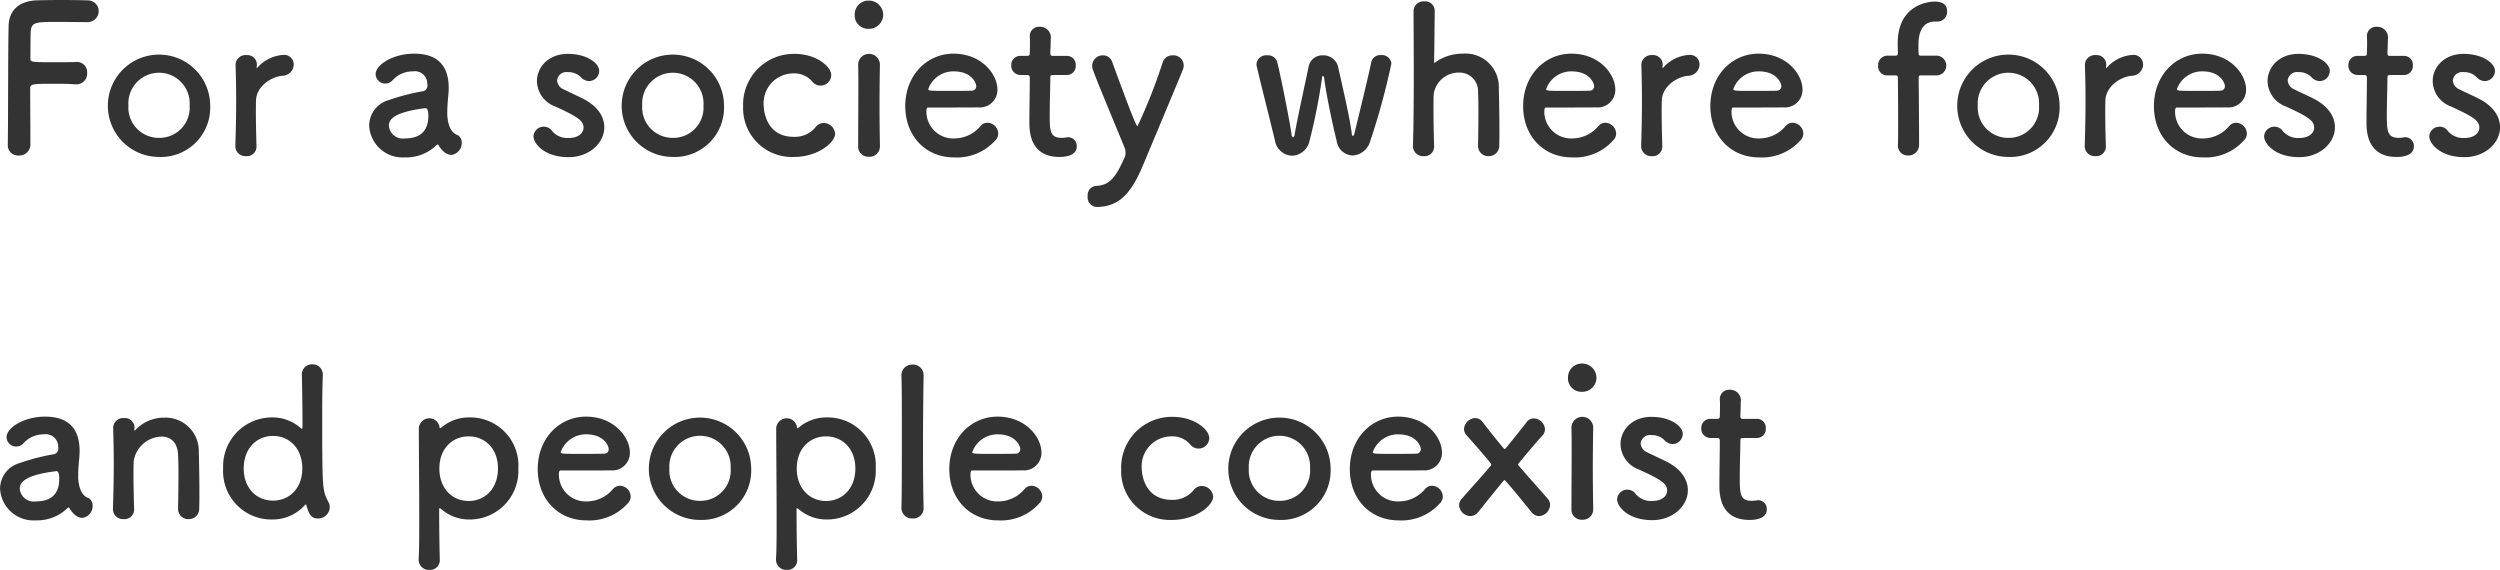 <svg xmlns="http://www.w3.org/2000/svg" width="344.374" height="78.5" viewBox="0 0 344.374 78.5">
  <defs>
    <style>
      .cls-1 {
        fill: #333;
        fill-rule: evenodd;
      }
    </style>
  </defs>
  <path id="about_copy.svg" class="cls-1" d="M111.012,1528.94a1.4,1.4,0,0,0,1.485,1.45,1.525,1.525,0,0,0,1.626-1.4v-1.01c0-1.79-.028-5.18-0.028-6.86,0-.61.42-0.61,3.531-0.61,1.009,0,1.99.02,2.69,0.08h0.141a1.484,1.484,0,0,0,1.485-1.6,1.411,1.411,0,0,0-1.57-1.48c-0.5.03-1.737,0.03-2.942,0.03-3.279,0-3.307,0-3.307-.56,0.028-1.63,0-3.06.056-3.73,0.084-1.2.729-1.26,3.419-1.26,1.85,0,4.288.03,4.288,0.03a1.544,1.544,0,0,0,1.653-1.51,1.5,1.5,0,0,0-1.569-1.49c-0.42-.02-1.934-0.05-3.475-0.05-1.514,0-3.083.03-3.587,0.05-2.27.12-3.728,1.29-3.784,3.53-0.084,2.94-.056,13.03-0.112,16.36v0.03Zm20.846,1.65a6.8,6.8,0,0,0,7.035-7.09A7.049,7.049,0,1,0,131.858,1530.59Zm0-2.63a4.185,4.185,0,0,1-4.231-4.46,4.227,4.227,0,1,1,8.435,0A4.163,4.163,0,0,1,131.858,1527.96Zm11.982,2.52a1.323,1.323,0,0,0,1.429-1.43c-0.056-1.99-.084-3.39-0.084-4.48,0-.76,0-1.35.028-1.85,0.084-1.77,1.934-3.14,3.587-3.31a1.593,1.593,0,0,0,1.6-1.54,1.314,1.314,0,0,0-1.373-1.34,5.19,5.19,0,0,0-3.588,1.71,0.369,0.369,0,0,1-.112.11c-0.028,0-.028-0.03-0.028-0.08v-0.12c0-.08.028-0.16,0.028-0.28a1.32,1.32,0,0,0-1.429-1.31,1.386,1.386,0,0,0-1.513,1.26v0.05c0.056,1.88.084,3.34,0.084,5.02,0,1.65-.028,3.5-0.112,6.16v0.06A1.384,1.384,0,0,0,143.84,1530.48Zm28.271-.17a1.652,1.652,0,0,0,1.429-1.68,1.169,1.169,0,0,0-.448-0.98c-0.224-.17-1.261-0.25-1.513-2.49a4.46,4.46,0,0,1-.028-0.65,21.793,21.793,0,0,1,.14-2.32c0.028-.39.056-0.73,0.056-1.1,0-3.22-1.682-4.73-4.764-4.73-2.831,0-5.3,1.49-5.3,2.83a1.316,1.316,0,0,0,1.345,1.29,1.348,1.348,0,0,0,1.037-.51,3.737,3.737,0,0,1,2.746-1.17,1.72,1.72,0,0,1,1.99,1.76,0.828,0.828,0,0,1-.5.96,29.518,29.518,0,0,0-4.792,1.23,3.675,3.675,0,0,0-2.719,3.5,4.608,4.608,0,0,0,4.9,4.4,5.989,5.989,0,0,0,4.372-1.68,0.236,0.236,0,0,1,.169-0.09,0.151,0.151,0,0,1,.112.09,3.372,3.372,0,0,0,.756.92A1.643,1.643,0,0,0,172.111,1530.31Zm-3.559-6.44c0.336,0,.392.61,0.392,1.03,0,1.99-.981,3.14-3.251,3.14a1.923,1.923,0,0,1-2.185-1.74c0-.67.28-1.84,5.016-2.43h0.028Zm24.627,2.63c0-1.37-.813-2.8-2.747-3.84-0.84-.44-2.1-1-2.83-1.37a1.442,1.442,0,0,1-.925-1.23,1.28,1.28,0,0,1,1.485-1.15,2.321,2.321,0,0,1,1.766.67,1.6,1.6,0,0,0,1.149.56,1.42,1.42,0,0,0,1.4-1.4c0-1.09-1.737-2.35-4.316-2.35-2.69,0-4.259,1.85-4.259,3.75a3.8,3.8,0,0,0,2.522,3.5c3.279,1.49,3.895,2.02,3.895,2.92,0,0.64-.588,1.42-2.074,1.42a2.745,2.745,0,0,1-2.27-.98,1.36,1.36,0,0,0-1.121-.58,1.413,1.413,0,0,0-1.429,1.34c0,0.93,1.429,2.86,4.849,2.86C191.077,1530.62,193.179,1528.69,193.179,1526.5Zm9.458,4.09a6.8,6.8,0,0,0,7.034-7.09A7.049,7.049,0,1,0,202.637,1530.59Zm0-2.63a4.185,4.185,0,0,1-4.232-4.46,4.227,4.227,0,1,1,8.435,0A4.163,4.163,0,0,1,202.637,1527.96Zm22.333-.56a1.59,1.59,0,0,0-1.569-1.49,1.413,1.413,0,0,0-1.149.62,3.7,3.7,0,0,1-2.971,1.29c-3.867,0-4.147-3.73-4.147-4.34a4.107,4.107,0,0,1,4.091-4.4,3.238,3.238,0,0,1,2.551,1.06,1.465,1.465,0,0,0,2.662-.84c0-1.15-2.046-2.91-5.045-2.91a6.982,6.982,0,0,0-7.09,7.23,6.716,6.716,0,0,0,7.006,6.97C222.588,1530.59,224.97,1528.6,224.97,1527.4Zm4.665-14.46a1.951,1.951,0,0,0,1.962-1.98,1.975,1.975,0,0,0-1.962-1.91,1.9,1.9,0,0,0-1.962,1.91A1.857,1.857,0,0,0,229.635,1512.94Zm1.513,16.19v-0.05c-0.028-1.54-.056-3.53-0.056-5.46,0-2.36.028-4.57,0.056-5.72v-0.05a1.5,1.5,0,0,0-3,.08c0.028,0.76.028,1.88,0.028,3.14,0,2.55-.028,5.74-0.028,8.06a1.391,1.391,0,0,0,1.485,1.43A1.414,1.414,0,0,0,231.148,1529.13Zm15.877-.81a1.335,1.335,0,0,0,.42-0.98,1.534,1.534,0,0,0-1.485-1.46,1.27,1.27,0,0,0-.953.45,4.714,4.714,0,0,1-3.643,1.71,3.686,3.686,0,0,1-3.811-3.72c0-.31.056-0.54,0.224-0.54,5.437,0,6.025,0,6.894-.02a2.419,2.419,0,0,0,2.662-2.44c0-2.13-2.186-4.96-6.053-4.96-3.615,0-6.642,2.94-6.642,7.23,0,4.17,2.859,7.06,6.7,7.06A7.063,7.063,0,0,0,247.025,1528.32Zm-3.167-6.86c-0.756.03-2.018,0.03-3.167,0.03-2.606,0-2.886,0-2.886-.25a3.678,3.678,0,0,1,3.5-2.44c2.522,0,3.111,1.65,3.111,2.04A0.6,0.6,0,0,1,243.858,1521.46Zm13.03-2.16a1.222,1.222,0,0,0,1.233-1.31,1.21,1.21,0,0,0-1.233-1.32H255.01c-0.28,0-.392-0.03-0.392-0.48,0,0,.056-1.06.056-1.82a1.47,1.47,0,0,0-1.485-1.71,1.274,1.274,0,0,0-1.4,1.26v0.09c0.028,0.31.028,0.64,0.028,0.98,0,0.64-.028,1.2-0.028,1.2,0,0.4-.028.48-0.476,0.48H250.5a1.224,1.224,0,0,0-1.261,1.29,1.271,1.271,0,0,0,1.261,1.34h0.841c0.28,0,.448.03,0.448,0.39v0.42c0,1.24-.056,4.04-0.056,5.66,0,1.15,0,4.82,4.148,4.82,1.457,0,2.382-.48,2.382-1.48a1.2,1.2,0,0,0-1.205-1.24c-0.084,0-.14.03-0.224,0.03a5.11,5.11,0,0,1-.645.06c-1.569,0-1.653-.9-1.653-3.08,0-1.85.084-4.23,0.084-5.27,0-.17,0-0.31.42-0.31h1.85Zm10.557,12.3c1.653-3.98,4.063-9.69,5.408-12.97a1.6,1.6,0,0,0,.141-0.67,1.421,1.421,0,0,0-1.514-1.37,1.389,1.389,0,0,0-1.373.95,76.331,76.331,0,0,1-3.475,8.82c-0.168,0-.9-1.79-3.5-8.88a1.324,1.324,0,0,0-1.261-.89,1.462,1.462,0,0,0-1.486,1.42,1.685,1.685,0,0,0,.112.62c0.673,1.85,3.5,8.57,4.344,10.67a1.78,1.78,0,0,1,.14.73,1.734,1.734,0,0,1-.056.45c-1.177,2.71-2.045,4-3.9,4.09a1.284,1.284,0,0,0-1.261,1.43,1.321,1.321,0,0,0,1.261,1.48C264.278,1537.45,265.875,1535.35,267.445,1531.6Zm31.241-3.19a95.832,95.832,0,0,0,2.914-10.68,1.3,1.3,0,0,0-1.429-1.17,1.277,1.277,0,0,0-1.345.98c-0.421,2.07-1.71,7.31-2.3,9.74a0.716,0.716,0,0,1-.224.45,0.544,0.544,0,0,1-.169-0.47c-0.336-2.5-1.513-7.4-1.877-9.13a2.1,2.1,0,0,0-2.1-1.54,1.928,1.928,0,0,0-1.962,1.59c-0.42,2.02-1.513,6.98-1.906,9.22a0.547,0.547,0,0,1-.252.5,0.716,0.716,0,0,1-.2-0.53c-0.364-2.33-1.429-7.7-1.962-9.86a1.311,1.311,0,0,0-1.373-.92,1.34,1.34,0,0,0-1.485,1.2,1.058,1.058,0,0,0,.028.28c0.56,2.41,1.933,7.79,2.522,10.28a2.484,2.484,0,0,0,2.354,2.07,2.562,2.562,0,0,0,2.41-2.07,80.687,80.687,0,0,0,1.71-8.6c0.028-.25.084-0.34,0.14-0.34a0.483,0.483,0,0,1,.168.37c0.308,2.46,1.345,7.17,1.71,8.57a2.322,2.322,0,0,0,2.186,2.04A2.679,2.679,0,0,0,298.686,1528.41Zm14.853,0.67a1.4,1.4,0,0,0,1.457,1.4,1.421,1.421,0,0,0,1.458-1.49c0.028-.58.028-1.37,0.028-2.24,0-2.07-.057-4.56-0.085-5.57a4.588,4.588,0,0,0-4.932-4.82,6.4,6.4,0,0,0-3.783,1.18,0.494,0.494,0,0,1-.14.08c-0.056,0-.056-0.05-0.056-0.17,0.028-.95.056-4.31,0.084-6.97a1.308,1.308,0,0,0-1.43-1.32,1.369,1.369,0,0,0-1.485,1.29c0,1.88.028,5.21,0.028,8.71,0,3.53-.028,7.23-0.112,9.89v0.06a1.385,1.385,0,0,0,1.485,1.37,1.324,1.324,0,0,0,1.43-1.43c-0.057-1.99-.085-3.64-0.085-4.93,0-.92,0-1.65.028-2.16a3.462,3.462,0,0,1,3.5-2.99,2.54,2.54,0,0,1,2.606,2.69c0.028,0.44.056,1.37,0.056,2.46,0,1.71-.028,3.78-0.056,4.93v0.03Zm18.6-.76a1.335,1.335,0,0,0,.42-0.98,1.534,1.534,0,0,0-1.485-1.46,1.272,1.272,0,0,0-.953.45,4.714,4.714,0,0,1-3.643,1.71,3.686,3.686,0,0,1-3.811-3.72c0-.31.056-0.54,0.224-0.54,5.437,0,6.025,0,6.894-.02a2.419,2.419,0,0,0,2.662-2.44c0-2.13-2.186-4.96-6.053-4.96-3.615,0-6.642,2.94-6.642,7.23,0,4.17,2.859,7.06,6.7,7.06A7.061,7.061,0,0,0,332.14,1528.32Zm-3.167-6.86c-0.756.03-2.018,0.03-3.167,0.03-2.606,0-2.886,0-2.886-.25a3.678,3.678,0,0,1,3.5-2.44c2.522,0,3.111,1.65,3.111,2.04A0.6,0.6,0,0,1,328.973,1521.46Zm8.515,9.02a1.324,1.324,0,0,0,1.43-1.43c-0.057-1.99-.085-3.39-0.085-4.48,0-.76,0-1.35.028-1.85,0.085-1.77,1.934-3.14,3.588-3.31a1.592,1.592,0,0,0,1.6-1.54,1.313,1.313,0,0,0-1.373-1.34,5.188,5.188,0,0,0-3.587,1.71,0.369,0.369,0,0,1-.112.11c-0.028,0-.028-0.03-0.028-0.08v-0.12c0-.08.028-0.16,0.028-0.28a1.321,1.321,0,0,0-1.43-1.31,1.387,1.387,0,0,0-1.513,1.26v0.05c0.056,1.88.084,3.34,0.084,5.02,0,1.65-.028,3.5-0.112,6.16v0.06A1.385,1.385,0,0,0,337.488,1530.48Zm20.439-2.16a1.335,1.335,0,0,0,.42-0.98,1.535,1.535,0,0,0-1.485-1.46,1.269,1.269,0,0,0-.953.45,4.718,4.718,0,0,1-3.644,1.71,3.686,3.686,0,0,1-3.811-3.72c0-.31.056-0.54,0.224-0.54,5.437,0,6.026,0,6.894-.02a2.419,2.419,0,0,0,2.663-2.44c0-2.13-2.186-4.96-6.054-4.96-3.615,0-6.642,2.94-6.642,7.23,0,4.17,2.859,7.06,6.7,7.06A7.065,7.065,0,0,0,357.927,1528.32Zm-3.167-6.86c-0.757.03-2.018,0.03-3.167,0.03-2.606,0-2.887,0-2.887-.25a3.678,3.678,0,0,1,3.5-2.44c2.523,0,3.111,1.65,3.111,2.04A0.6,0.6,0,0,1,354.76,1521.46Zm22.02-2.1a1.364,1.364,0,0,0,0-2.72h-2.158c-0.2,0-.392,0-0.392-0.28-0.028-.36-0.028-0.61-0.028-1.09,0-.9.056-3.33,2.3-3.33h0.308a1.338,1.338,0,0,0,1.345-1.4c0-1.04-.756-1.35-1.737-1.35-0.757,0-5.073.37-5.073,5.77,0,0.73.028,1.04,0.028,1.32,0,0.36-.168.36-0.448,0.36h-1.009a1.278,1.278,0,0,0-1.261,1.37,1.24,1.24,0,0,0,1.261,1.35H370.9c0.448,0,.476.05,0.476,0.45,0,0,.028,3.44.028,6.13,0,1.34,0,2.49-.028,2.94v0.11a1.348,1.348,0,0,0,1.4,1.4,1.451,1.451,0,0,0,1.514-1.51v-0.84c0-2.35-.056-8.23-0.056-8.23,0-.45.084-0.45,0.364-0.45h2.186Zm9.828,11.23a6.8,6.8,0,0,0,7.035-7.09A7.049,7.049,0,1,0,386.608,1530.59Zm0-2.63a4.185,4.185,0,0,1-4.231-4.46,4.227,4.227,0,1,1,8.435,0A4.164,4.164,0,0,1,386.608,1527.96Zm11.982,2.52a1.323,1.323,0,0,0,1.429-1.43c-0.056-1.99-.084-3.39-0.084-4.48,0-.76,0-1.35.028-1.85,0.084-1.77,1.934-3.14,3.587-3.31a1.592,1.592,0,0,0,1.6-1.54,1.313,1.313,0,0,0-1.373-1.34,5.188,5.188,0,0,0-3.587,1.71,0.369,0.369,0,0,1-.112.11c-0.028,0-.028-0.03-0.028-0.08v-0.12c0-.08.028-0.16,0.028-0.28a1.32,1.32,0,0,0-1.429-1.31,1.387,1.387,0,0,0-1.514,1.26v0.05c0.056,1.88.084,3.34,0.084,5.02,0,1.65-.028,3.5-0.112,6.16v0.06A1.385,1.385,0,0,0,398.59,1530.48Zm20.438-2.16a1.335,1.335,0,0,0,.42-0.98,1.534,1.534,0,0,0-1.485-1.46,1.27,1.27,0,0,0-.953.45,4.718,4.718,0,0,1-3.643,1.71,3.687,3.687,0,0,1-3.812-3.72c0-.31.057-0.54,0.225-0.54,5.437,0,6.025,0,6.894-.02a2.419,2.419,0,0,0,2.662-2.44c0-2.13-2.186-4.96-6.053-4.96-3.615,0-6.642,2.94-6.642,7.23,0,4.17,2.858,7.06,6.7,7.06A7.063,7.063,0,0,0,419.028,1528.32Zm-3.167-6.86c-0.757.03-2.018,0.03-3.167,0.03-2.606,0-2.886,0-2.886-.25a3.678,3.678,0,0,1,3.5-2.44c2.522,0,3.111,1.65,3.111,2.04A0.6,0.6,0,0,1,415.861,1521.46Zm15.712,5.04c0-1.37-.813-2.8-2.747-3.84-0.84-.44-2.1-1-2.83-1.37a1.442,1.442,0,0,1-.925-1.23,1.28,1.28,0,0,1,1.485-1.15,2.321,2.321,0,0,1,1.766.67,1.6,1.6,0,0,0,1.149.56,1.42,1.42,0,0,0,1.4-1.4c0-1.09-1.737-2.35-4.316-2.35-2.69,0-4.26,1.85-4.26,3.75a3.8,3.8,0,0,0,2.523,3.5c3.279,1.49,3.895,2.02,3.895,2.92,0,0.64-.588,1.42-2.074,1.42a2.745,2.745,0,0,1-2.27-.98,1.36,1.36,0,0,0-1.121-.58,1.413,1.413,0,0,0-1.429,1.34c0,0.93,1.429,2.86,4.848,2.86C429.471,1530.62,431.573,1528.69,431.573,1526.5Zm9.5-7.2a1.223,1.223,0,0,0,1.233-1.31,1.21,1.21,0,0,0-1.233-1.32H439.2c-0.28,0-.392-0.03-0.392-0.48,0,0,.056-1.06.056-1.82a1.47,1.47,0,0,0-1.486-1.71,1.273,1.273,0,0,0-1.4,1.26v0.09c0.028,0.31.028,0.64,0.028,0.98,0,0.64-.028,1.2-0.028,1.2,0,0.4-.028.48-0.476,0.48h-0.813a1.224,1.224,0,0,0-1.261,1.29,1.27,1.27,0,0,0,1.261,1.34h0.841c0.28,0,.448.03,0.448,0.39v0.42c0,1.24-.056,4.04-0.056,5.66,0,1.15,0,4.82,4.148,4.82,1.457,0,2.382-.48,2.382-1.48a1.2,1.2,0,0,0-1.205-1.24c-0.084,0-.14.03-0.224,0.03a5.144,5.144,0,0,1-.645.06c-1.569,0-1.654-.9-1.654-3.08,0-1.85.085-4.23,0.085-5.27,0-.17,0-0.31.42-0.31h1.85Zm13.247,7.2c0-1.37-.813-2.8-2.747-3.84-0.841-.44-2.1-1-2.83-1.37a1.442,1.442,0,0,1-.925-1.23,1.28,1.28,0,0,1,1.485-1.15,2.323,2.323,0,0,1,1.766.67,1.6,1.6,0,0,0,1.149.56,1.421,1.421,0,0,0,1.4-1.4c0-1.09-1.738-2.35-4.316-2.35-2.69,0-4.26,1.85-4.26,3.75a3.8,3.8,0,0,0,2.523,3.5c3.278,1.49,3.9,2.02,3.9,2.92,0,0.64-.588,1.42-2.074,1.42a2.745,2.745,0,0,1-2.27-.98,1.36,1.36,0,0,0-1.121-.58,1.413,1.413,0,0,0-1.429,1.34c0,0.93,1.429,2.86,4.848,2.86C452.218,1530.62,454.32,1528.69,454.32,1526.5Zm-333.051,53.81a1.653,1.653,0,0,0,1.43-1.68,1.17,1.17,0,0,0-.449-0.98c-0.224-.17-1.261-0.25-1.513-2.49a4.46,4.46,0,0,1-.028-0.65,21.793,21.793,0,0,1,.14-2.32c0.028-.39.056-0.73,0.056-1.1,0-3.22-1.682-4.73-4.764-4.73-2.831,0-5.3,1.49-5.3,2.83a1.316,1.316,0,0,0,1.345,1.29,1.346,1.346,0,0,0,1.037-.51,3.739,3.739,0,0,1,2.747-1.17,1.72,1.72,0,0,1,1.989,1.76,0.828,0.828,0,0,1-.5.96,29.518,29.518,0,0,0-4.792,1.23,3.675,3.675,0,0,0-2.719,3.5,4.609,4.609,0,0,0,4.905,4.4,5.989,5.989,0,0,0,4.371-1.68,0.24,0.24,0,0,1,.169-0.09,0.151,0.151,0,0,1,.112.09,3.372,3.372,0,0,0,.756.92A1.643,1.643,0,0,0,121.269,1580.31Zm-3.559-6.44c0.336,0,.392.61,0.392,1.03,0,1.99-.98,3.14-3.25,3.14a1.923,1.923,0,0,1-2.186-1.74c0-.67.28-1.84,5.016-2.43h0.028Zm16.755,5.21a1.4,1.4,0,0,0,1.457,1.4,1.42,1.42,0,0,0,1.457-1.49c0.028-.58.028-1.37,0.028-2.24,0-2.07-.056-4.56-0.084-5.57a4.581,4.581,0,0,0-4.736-4.68,5.429,5.429,0,0,0-3.98,1.68,0.338,0.338,0,0,1-.14.11c-0.028,0-.028-0.02-0.028-0.05v-0.09c0-.08.028-0.16,0.028-0.28a1.32,1.32,0,0,0-1.429-1.31,1.386,1.386,0,0,0-1.513,1.26v0.05c0.056,1.88.084,3.34,0.084,5.02,0,1.65-.028,3.5-0.112,6.16v0.06a1.384,1.384,0,0,0,1.485,1.37,1.323,1.323,0,0,0,1.429-1.43c-0.056-1.99-.084-3.47-0.084-4.62,0-.79,0-1.43.028-1.93a3.985,3.985,0,0,1,3.84-3.39c1.177,0,2.158.7,2.27,2.43,0.028,0.45.056,1.4,0.056,2.52,0,1.71-.028,3.84-0.056,4.99v0.03Zm20.9-.23a1.494,1.494,0,0,0-.2-0.75c-0.812-1.57-.84-1.66-0.84-12.05,0-2.35.028-4.34,0.084-5.29v-0.14a1.4,1.4,0,0,0-1.457-1.46,1.378,1.378,0,0,0-1.43,1.46c0.028,1.18.084,4.03,0.084,7.28,0,0.09-.028.11-0.084,0.11a0.223,0.223,0,0,1-.112-0.02,5.764,5.764,0,0,0-3.923-1.52,6.731,6.731,0,0,0-6.81,7.03,6.651,6.651,0,0,0,6.81,7.03,5.943,5.943,0,0,0,4.428-1.96,0.461,0.461,0,0,1,.14-0.11c0.056,0,.084.06,0.112,0.17,0.392,1.54.925,1.76,1.569,1.76A1.606,1.606,0,0,0,155.364,1578.85Zm-7.819-.92c-2.242,0-4.036-1.68-4.036-4.43,0-2.77,1.794-4.48,4.036-4.48s4.035,1.71,4.035,4.48C151.58,1576.25,149.787,1577.93,147.545,1577.93Zm22.944-10.06a1.4,1.4,0,0,0-1.4-1.28,1.455,1.455,0,0,0-1.457,1.56c0,2.66.056,7.93,0.056,12.16,0,2.46,0,4.56-.084,5.57v0.14a1.416,1.416,0,0,0,1.485,1.46,1.348,1.348,0,0,0,1.43-1.46c-0.029-1.15-.085-3.81-0.085-6.89,0-.11.028-0.16,0.085-0.16a0.692,0.692,0,0,1,.14.08,5.859,5.859,0,0,0,3.9,1.48,6.709,6.709,0,0,0,6.782-7.03,6.63,6.63,0,0,0-6.782-7.03,5.843,5.843,0,0,0-3.9,1.46,0.1,0.1,0,0,1-.084.03A0.126,0.126,0,0,1,170.489,1567.87Zm4.008,10.11c-2.242,0-4.036-1.7-4.036-4.48,0-2.74,1.794-4.42,4.036-4.42s4.036,1.68,4.036,4.42C178.533,1576.28,176.739,1577.98,174.5,1577.98Zm21.9,0.34a1.332,1.332,0,0,0,.421-0.98,1.535,1.535,0,0,0-1.486-1.46,1.272,1.272,0,0,0-.953.45,4.714,4.714,0,0,1-3.643,1.71,3.686,3.686,0,0,1-3.811-3.72c0-.31.056-0.54,0.224-0.54,5.437,0,6.025,0,6.894-.02a2.419,2.419,0,0,0,2.663-2.44c0-2.13-2.186-4.96-6.054-4.96-3.615,0-6.642,2.94-6.642,7.23,0,4.17,2.859,7.06,6.7,7.06A7.061,7.061,0,0,0,196.4,1578.32Zm-3.167-6.86c-0.756.03-2.017,0.03-3.166,0.03-2.607,0-2.887,0-2.887-.25a3.678,3.678,0,0,1,3.5-2.44c2.522,0,3.111,1.65,3.111,2.04A0.6,0.6,0,0,1,193.229,1571.46Zm13.148,9.13a6.8,6.8,0,0,0,7.034-7.09A7.048,7.048,0,1,0,206.377,1580.59Zm0-2.63a4.185,4.185,0,0,1-4.232-4.46,4.227,4.227,0,1,1,8.436,0A4.164,4.164,0,0,1,206.377,1577.96Zm13.34-10.09a1.4,1.4,0,0,0-1.4-1.28,1.455,1.455,0,0,0-1.457,1.56c0,2.66.056,7.93,0.056,12.16,0,2.46,0,4.56-.084,5.57v0.14a1.416,1.416,0,0,0,1.485,1.46,1.347,1.347,0,0,0,1.429-1.46c-0.028-1.15-.084-3.81-0.084-6.89,0-.11.028-0.16,0.084-0.16a0.667,0.667,0,0,1,.141.08,5.859,5.859,0,0,0,3.9,1.48,6.709,6.709,0,0,0,6.782-7.03,6.63,6.63,0,0,0-6.782-7.03,5.843,5.843,0,0,0-3.9,1.46,0.1,0.1,0,0,1-.084.03A0.124,0.124,0,0,1,219.717,1567.87Zm4.008,10.11c-2.242,0-4.036-1.7-4.036-4.48,0-2.74,1.794-4.42,4.036-4.42s4.036,1.68,4.036,4.42C227.761,1576.28,225.967,1577.98,223.725,1577.98Zm10.384,0.93a1.451,1.451,0,0,0,1.541,1.48,1.419,1.419,0,0,0,1.514-1.45v-0.06c-0.056-2.13-.084-5.12-0.084-8.09,0-4.37.056-8.69,0.084-10.06v-0.05a1.452,1.452,0,0,0-1.514-1.49,1.478,1.478,0,0,0-1.541,1.57c0.056,1.12.056,4.68,0.056,8.43s0,7.73-.056,9.69v0.03Zm18.982-.59a1.335,1.335,0,0,0,.42-0.98,1.535,1.535,0,0,0-1.485-1.46,1.269,1.269,0,0,0-.953.45,4.718,4.718,0,0,1-3.643,1.71,3.687,3.687,0,0,1-3.812-3.72c0-.31.056-0.54,0.224-0.54,5.437,0,6.026,0,6.894-.02a2.419,2.419,0,0,0,2.663-2.44c0-2.13-2.186-4.96-6.054-4.96-3.615,0-6.641,2.94-6.641,7.23,0,4.17,2.858,7.06,6.7,7.06A7.065,7.065,0,0,0,253.091,1578.32Zm-3.167-6.86c-0.757.03-2.018,0.03-3.167,0.03-2.606,0-2.887,0-2.887-.25a3.678,3.678,0,0,1,3.5-2.44c2.523,0,3.111,1.65,3.111,2.04A0.6,0.6,0,0,1,249.924,1571.46Zm27.121,5.94a1.591,1.591,0,0,0-1.57-1.49,1.413,1.413,0,0,0-1.149.62,3.7,3.7,0,0,1-2.97,1.29c-3.868,0-4.148-3.73-4.148-4.34a4.107,4.107,0,0,1,4.091-4.4,3.238,3.238,0,0,1,2.551,1.06,1.465,1.465,0,0,0,2.662-.84c0-1.15-2.046-2.91-5.044-2.91a6.982,6.982,0,0,0-7.091,7.23,6.716,6.716,0,0,0,7.007,6.97C274.662,1580.59,277.045,1578.6,277.045,1577.4Zm9.148,3.19a6.8,6.8,0,0,0,7.034-7.09A7.048,7.048,0,1,0,286.193,1580.59Zm0-2.63a4.185,4.185,0,0,1-4.232-4.46,4.227,4.227,0,1,1,8.436,0A4.164,4.164,0,0,1,286.193,1577.96Zm22.068,0.36a1.335,1.335,0,0,0,.42-0.98,1.535,1.535,0,0,0-1.485-1.46,1.269,1.269,0,0,0-.953.45,4.718,4.718,0,0,1-3.643,1.71,3.687,3.687,0,0,1-3.812-3.72c0-.31.056-0.54,0.224-0.54,5.437,0,6.026,0,6.894-.02a2.419,2.419,0,0,0,2.663-2.44c0-2.13-2.186-4.96-6.054-4.96-3.615,0-6.641,2.94-6.641,7.23,0,4.17,2.858,7.06,6.7,7.06A7.064,7.064,0,0,0,308.261,1578.32Zm-3.167-6.86c-0.757.03-2.018,0.03-3.167,0.03-2.606,0-2.887,0-2.887-.25a3.678,3.678,0,0,1,3.5-2.44c2.523,0,3.111,1.65,3.111,2.04A0.6,0.6,0,0,1,305.094,1571.46Zm16.849,8.6a1.606,1.606,0,0,0,1.514-1.51,1.292,1.292,0,0,0-.337-0.9c-1.065-1.23-2.578-2.89-4.007-4.57a0.233,0.233,0,0,1-.084-0.14c0-.02,1.513-1.9,3.391-4a1.2,1.2,0,0,0,.336-0.84,1.585,1.585,0,0,0-1.541-1.49,1.18,1.18,0,0,0-1.009.54c-0.729.95-1.766,2.24-2.887,3.61a0.136,0.136,0,0,1-.112.05,0.221,0.221,0,0,1-.14-0.08c-1.149-1.37-2.186-2.69-2.915-3.64a1.272,1.272,0,0,0-1.009-.53,1.632,1.632,0,0,0-1.541,1.51,1.312,1.312,0,0,0,.364.87c0.925,1.03,3.391,3.84,3.391,4a0.26,0.26,0,0,1-.084.2c-1.429,1.71-2.97,3.36-3.979,4.54a1.3,1.3,0,0,0-.365.89,1.611,1.611,0,0,0,1.57,1.49,1.366,1.366,0,0,0,1.037-.53c0.42-.51,2.466-3.09,3.531-4.35a0.159,0.159,0,0,1,.112-0.08c0.168,0,3.363,3.98,3.727,4.43A1.366,1.366,0,0,0,321.943,1580.06Zm5.946-17.12a1.951,1.951,0,0,0,1.962-1.98,1.975,1.975,0,0,0-1.962-1.91,1.9,1.9,0,0,0-1.962,1.91A1.857,1.857,0,0,0,327.889,1562.94Zm1.513,16.19v-0.05c-0.028-1.54-.056-3.53-0.056-5.46,0-2.36.028-4.57,0.056-5.72v-0.05a1.5,1.5,0,0,0-3,.08c0.028,0.76.028,1.88,0.028,3.14,0,2.55-.028,5.74-0.028,8.06a1.392,1.392,0,0,0,1.486,1.43A1.414,1.414,0,0,0,329.4,1579.13Zm13.038-2.63c0-1.37-.813-2.8-2.747-3.84-0.84-.44-2.1-1-2.83-1.37a1.442,1.442,0,0,1-.925-1.23,1.28,1.28,0,0,1,1.485-1.15,2.321,2.321,0,0,1,1.766.67,1.6,1.6,0,0,0,1.149.56,1.42,1.42,0,0,0,1.4-1.4c0-1.09-1.737-2.35-4.316-2.35-2.69,0-4.259,1.85-4.259,3.75a3.8,3.8,0,0,0,2.522,3.5c3.279,1.49,3.9,2.02,3.9,2.92,0,0.64-.588,1.42-2.073,1.42a2.746,2.746,0,0,1-2.271-.98,1.36,1.36,0,0,0-1.121-.58,1.413,1.413,0,0,0-1.429,1.34c0,0.93,1.429,2.86,4.849,2.86C340.338,1580.62,342.44,1578.69,342.44,1576.5Zm9.5-7.2a1.223,1.223,0,0,0,1.233-1.31,1.21,1.21,0,0,0-1.233-1.32h-1.878c-0.28,0-.392-0.03-0.392-0.48,0,0,.056-1.06.056-1.82a1.47,1.47,0,0,0-1.486-1.71,1.275,1.275,0,0,0-1.4,1.27v0.08c0.028,0.31.028,0.64,0.028,0.98,0,0.64-.028,1.2-0.028,1.2,0,0.4-.028.48-0.476,0.48H345.55a1.224,1.224,0,0,0-1.261,1.29,1.27,1.27,0,0,0,1.261,1.34h0.841c0.28,0,.448.03,0.448,0.39v0.42c0,1.24-.056,4.04-0.056,5.66,0,1.15,0,4.82,4.148,4.82,1.457,0,2.382-.48,2.382-1.48a1.2,1.2,0,0,0-1.2-1.24c-0.084,0-.14.03-0.224,0.03a5.144,5.144,0,0,1-.645.06c-1.569,0-1.653-.9-1.653-3.08,0-1.85.084-4.23,0.084-5.27,0-.17,0-0.31.42-0.31h1.85Z" transform="translate(-109.938 -1508.97)"/>
</svg>
